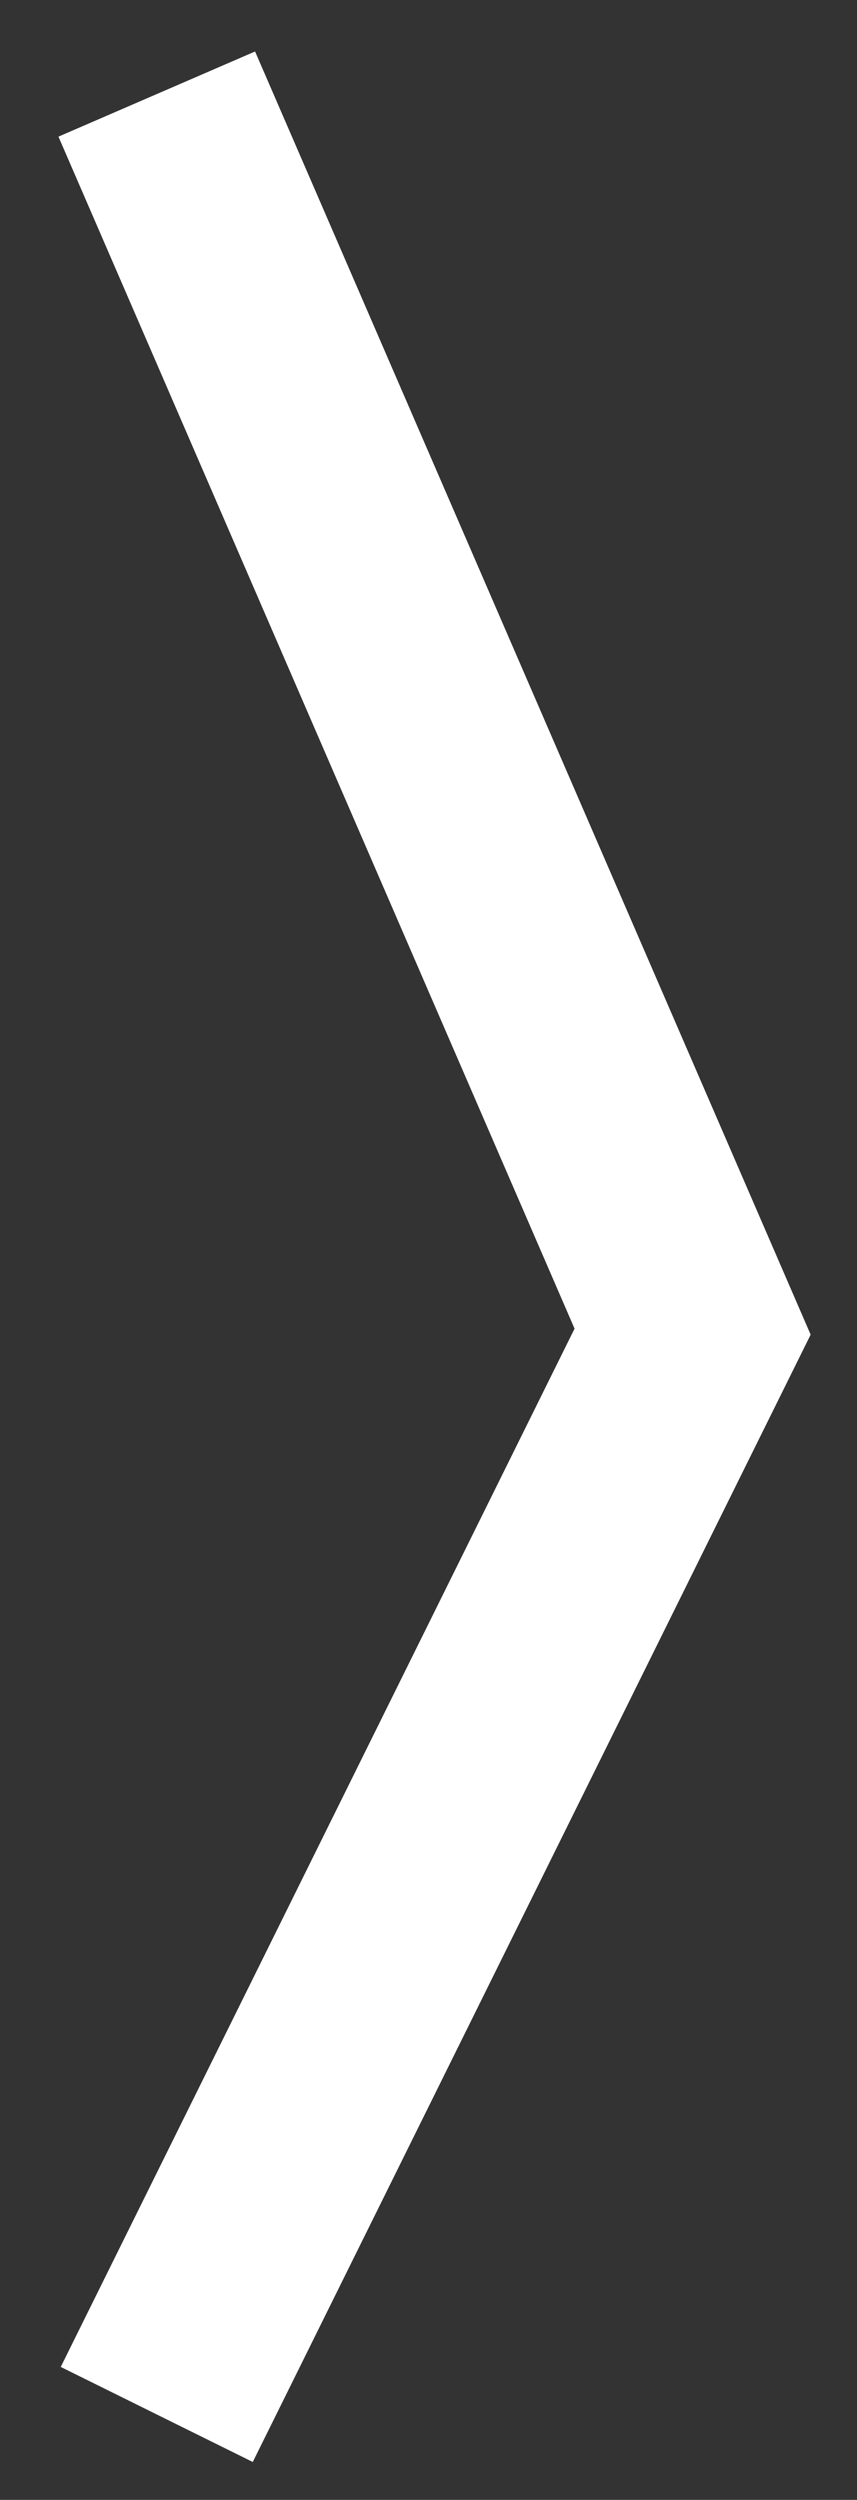 <svg width="12" height="35" fill="none" xmlns="http://www.w3.org/2000/svg"><rect width="100%" height="100%" fill="#333333" stroke="none"/><path d="M2.195 1.317l7.503 17.327-7.503 15.16" stroke="#fff" stroke-width="3"/></svg>